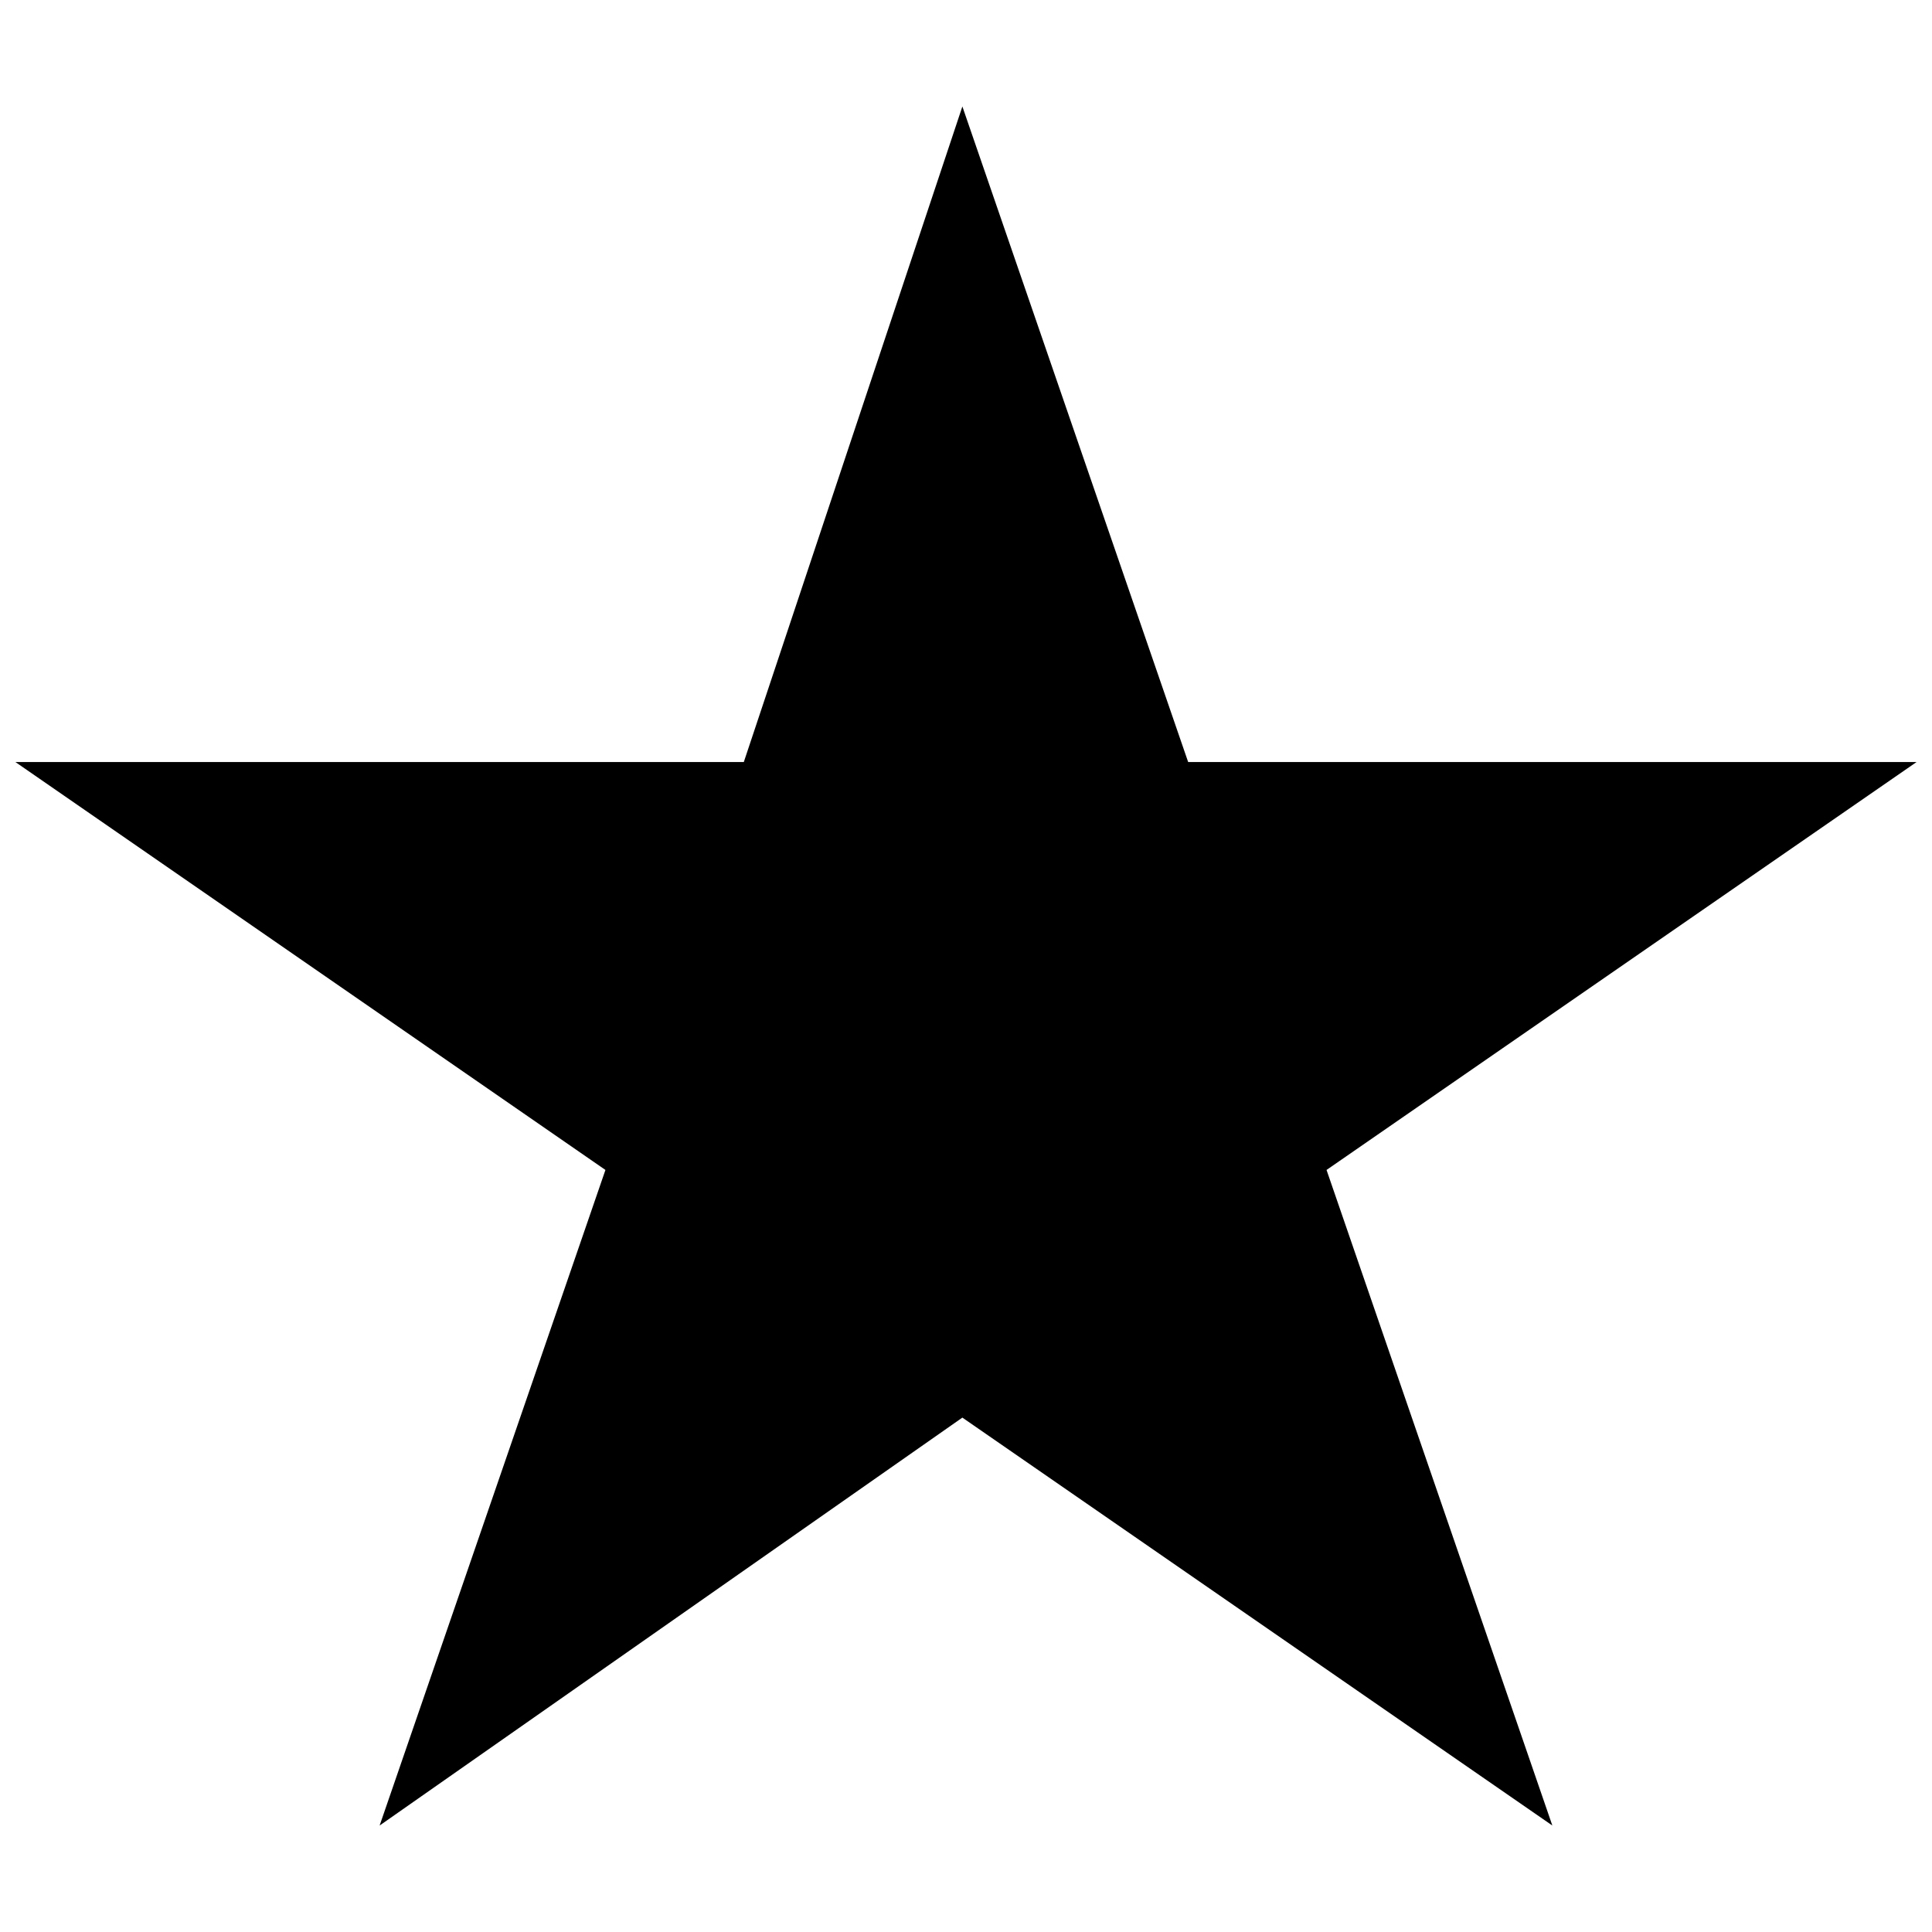 <?xml version="1.0" encoding="UTF-8"?>
<!-- The Best Svg Icon site in the world: iconSvg.co, Visit us! https://iconsvg.co -->
<svg width="800px" height="800px" version="1.1" viewBox="144 144 512 512" xmlns="http://www.w3.org/2000/svg">
 <defs>
  <clipPath id="a">
   <path d="m148.09 172h503.81v456h-503.81z"/>
  </clipPath>
 </defs>
 <g clip-path="url(#a)">
  <path d="m399.04 172.22 59.836 173.73h193.03l-156.36 108.1 59.84 173.73-156.35-108.1-154.43 108.1 59.84-173.73-156.36-108.1h193.03z" fill-rule="evenodd"/>
 </g>
</svg>